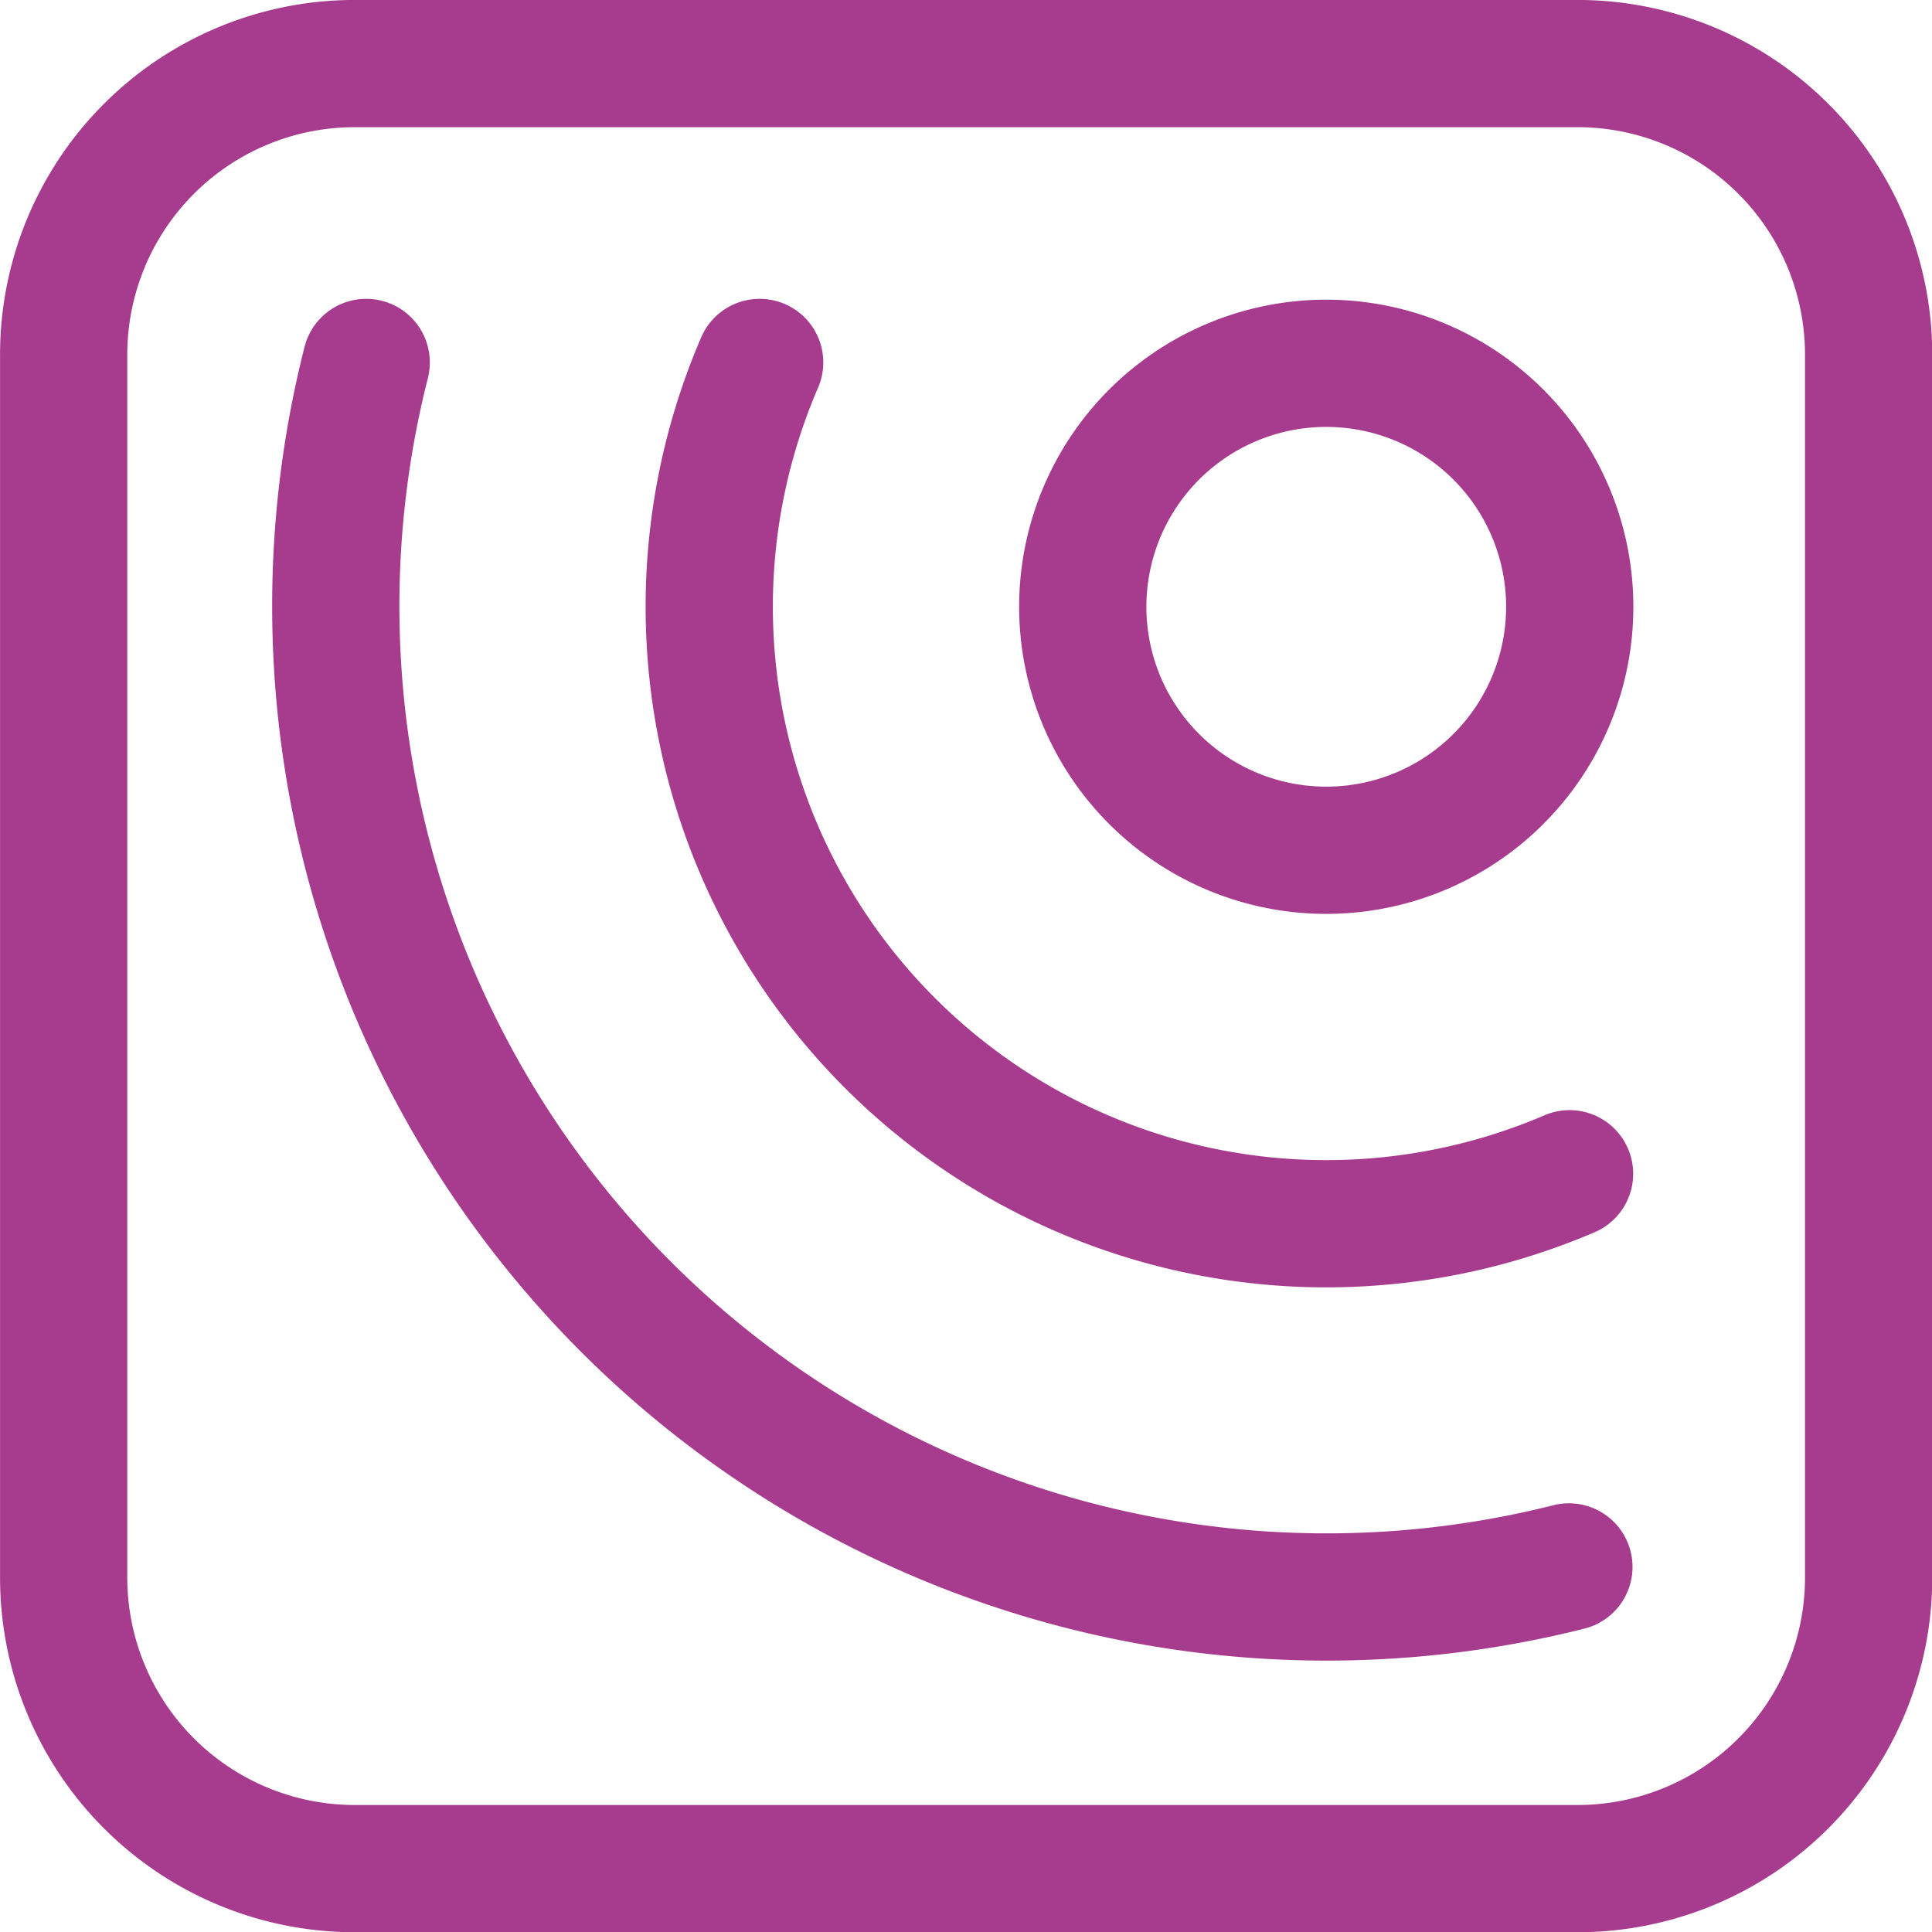 <?xml version="1.0" encoding="UTF-8"?> <svg xmlns="http://www.w3.org/2000/svg" xmlns:xlink="http://www.w3.org/1999/xlink" width="20.575" height="20.575" viewBox="0 0 20.575 20.575"><defs><clipPath id="clip-path"><rect id="Rectangle_1" data-name="Rectangle 1" width="20.575" height="20.575" transform="translate(0 0)" fill="none"></rect></clipPath></defs><g id="Group_2" data-name="Group 2" transform="translate(0 0)"><g id="Group_1" data-name="Group 1" clip-path="url(#clip-path)"><path id="Path_5" data-name="Path 5" d="M16.8.677H3.778a3.1,3.1,0,0,0-3.1,3.1V16.8a3.1,3.1,0,0,0,3.1,3.1H16.8a3.1,3.1,0,0,0,3.1-3.1V3.775A3.1,3.1,0,0,0,16.8.677Z" fill="none" stroke="#a73b8d" stroke-miterlimit="10" stroke-width="1.355"></path><path id="Path_6" data-name="Path 6" d="M14.123,9.055a2.593,2.593,0,1,0-2.592-2.592A2.593,2.593,0,0,0,14.123,9.055Z" fill="none" stroke="#a73b8d" stroke-linecap="round" stroke-linejoin="round" stroke-width="1.355"></path><path id="Path_7" data-name="Path 7" d="M16.715,12.5A6.571,6.571,0,0,1,8.09,3.86" fill="none" stroke="#a73b8d" stroke-linecap="round" stroke-miterlimit="7" stroke-width="1.355"></path><path id="Path_8" data-name="Path 8" d="M16.708,16.687A10.552,10.552,0,0,1,3.9,3.86" fill="none" stroke="#a73b8d" stroke-linecap="round" stroke-miterlimit="10" stroke-width="1.355"></path></g></g></svg> 